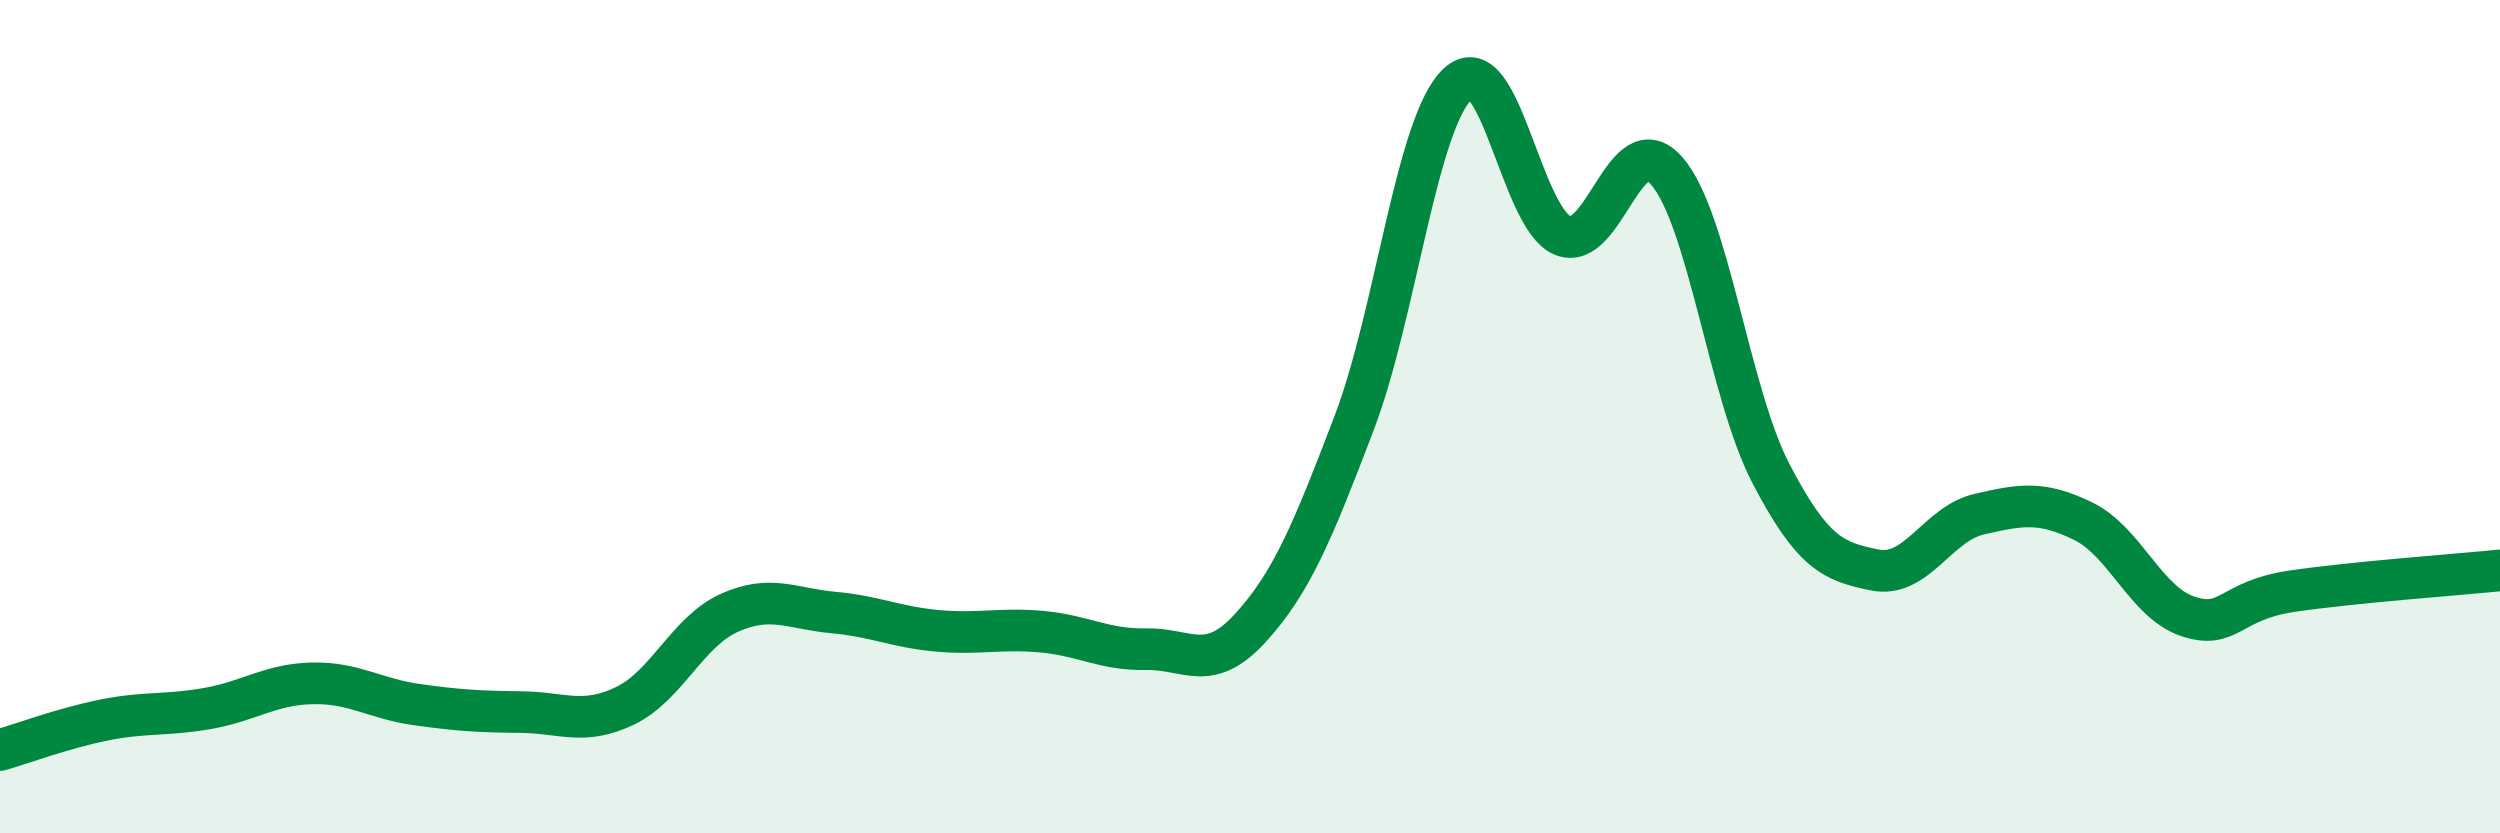 
    <svg width="60" height="20" viewBox="0 0 60 20" xmlns="http://www.w3.org/2000/svg">
      <path
        d="M 0,18 C 0.5,17.86 1.5,17.48 2.5,17.28 C 3.5,17.08 4,17.18 5,17 C 6,16.82 6.5,16.42 7.5,16.4 C 8.5,16.38 9,16.77 10,16.91 C 11,17.05 11.5,17.08 12.5,17.09 C 13.5,17.1 14,17.42 15,16.94 C 16,16.46 16.5,15.16 17.5,14.71 C 18.5,14.26 19,14.61 20,14.7 C 21,14.79 21.5,15.05 22.5,15.14 C 23.5,15.23 24,15.07 25,15.16 C 26,15.25 26.5,15.6 27.5,15.58 C 28.5,15.56 29,16.17 30,15.08 C 31,13.99 31.5,12.77 32.5,10.15 C 33.5,7.53 34,2.9 35,2 C 36,1.1 36.5,5.23 37.5,5.65 C 38.5,6.07 39,2.96 40,4.1 C 41,5.24 41.5,9.44 42.5,11.36 C 43.5,13.28 44,13.48 45,13.68 C 46,13.88 46.5,12.57 47.5,12.34 C 48.5,12.11 49,12.02 50,12.51 C 51,13 51.5,14.45 52.5,14.79 C 53.5,15.13 53.5,14.41 55,14.19 C 56.5,13.97 59,13.79 60,13.69L60 20L0 20Z"
        fill="#008740"
        opacity="0.1"
        stroke-linecap="round"
        stroke-linejoin="round"
      />
      <path
        d="M 0,18 C 0.5,17.86 1.5,17.48 2.5,17.28 C 3.5,17.08 4,17.18 5,17 C 6,16.82 6.5,16.42 7.5,16.4 C 8.5,16.38 9,16.77 10,16.91 C 11,17.05 11.5,17.08 12.5,17.09 C 13.5,17.1 14,17.42 15,16.94 C 16,16.46 16.5,15.16 17.5,14.71 C 18.5,14.26 19,14.61 20,14.7 C 21,14.79 21.5,15.05 22.5,15.14 C 23.5,15.23 24,15.07 25,15.16 C 26,15.25 26.5,15.6 27.5,15.58 C 28.5,15.56 29,16.17 30,15.08 C 31,13.99 31.5,12.77 32.5,10.15 C 33.5,7.53 34,2.9 35,2 C 36,1.1 36.5,5.23 37.5,5.65 C 38.5,6.07 39,2.96 40,4.1 C 41,5.24 41.5,9.44 42.5,11.36 C 43.5,13.28 44,13.48 45,13.68 C 46,13.88 46.5,12.57 47.5,12.34 C 48.5,12.11 49,12.02 50,12.51 C 51,13 51.5,14.45 52.5,14.79 C 53.5,15.13 53.5,14.41 55,14.19 C 56.5,13.97 59,13.79 60,13.69"
        stroke="#008740"
        stroke-width="1"
        fill="none"
        stroke-linecap="round"
        stroke-linejoin="round"
      />
    </svg>
  